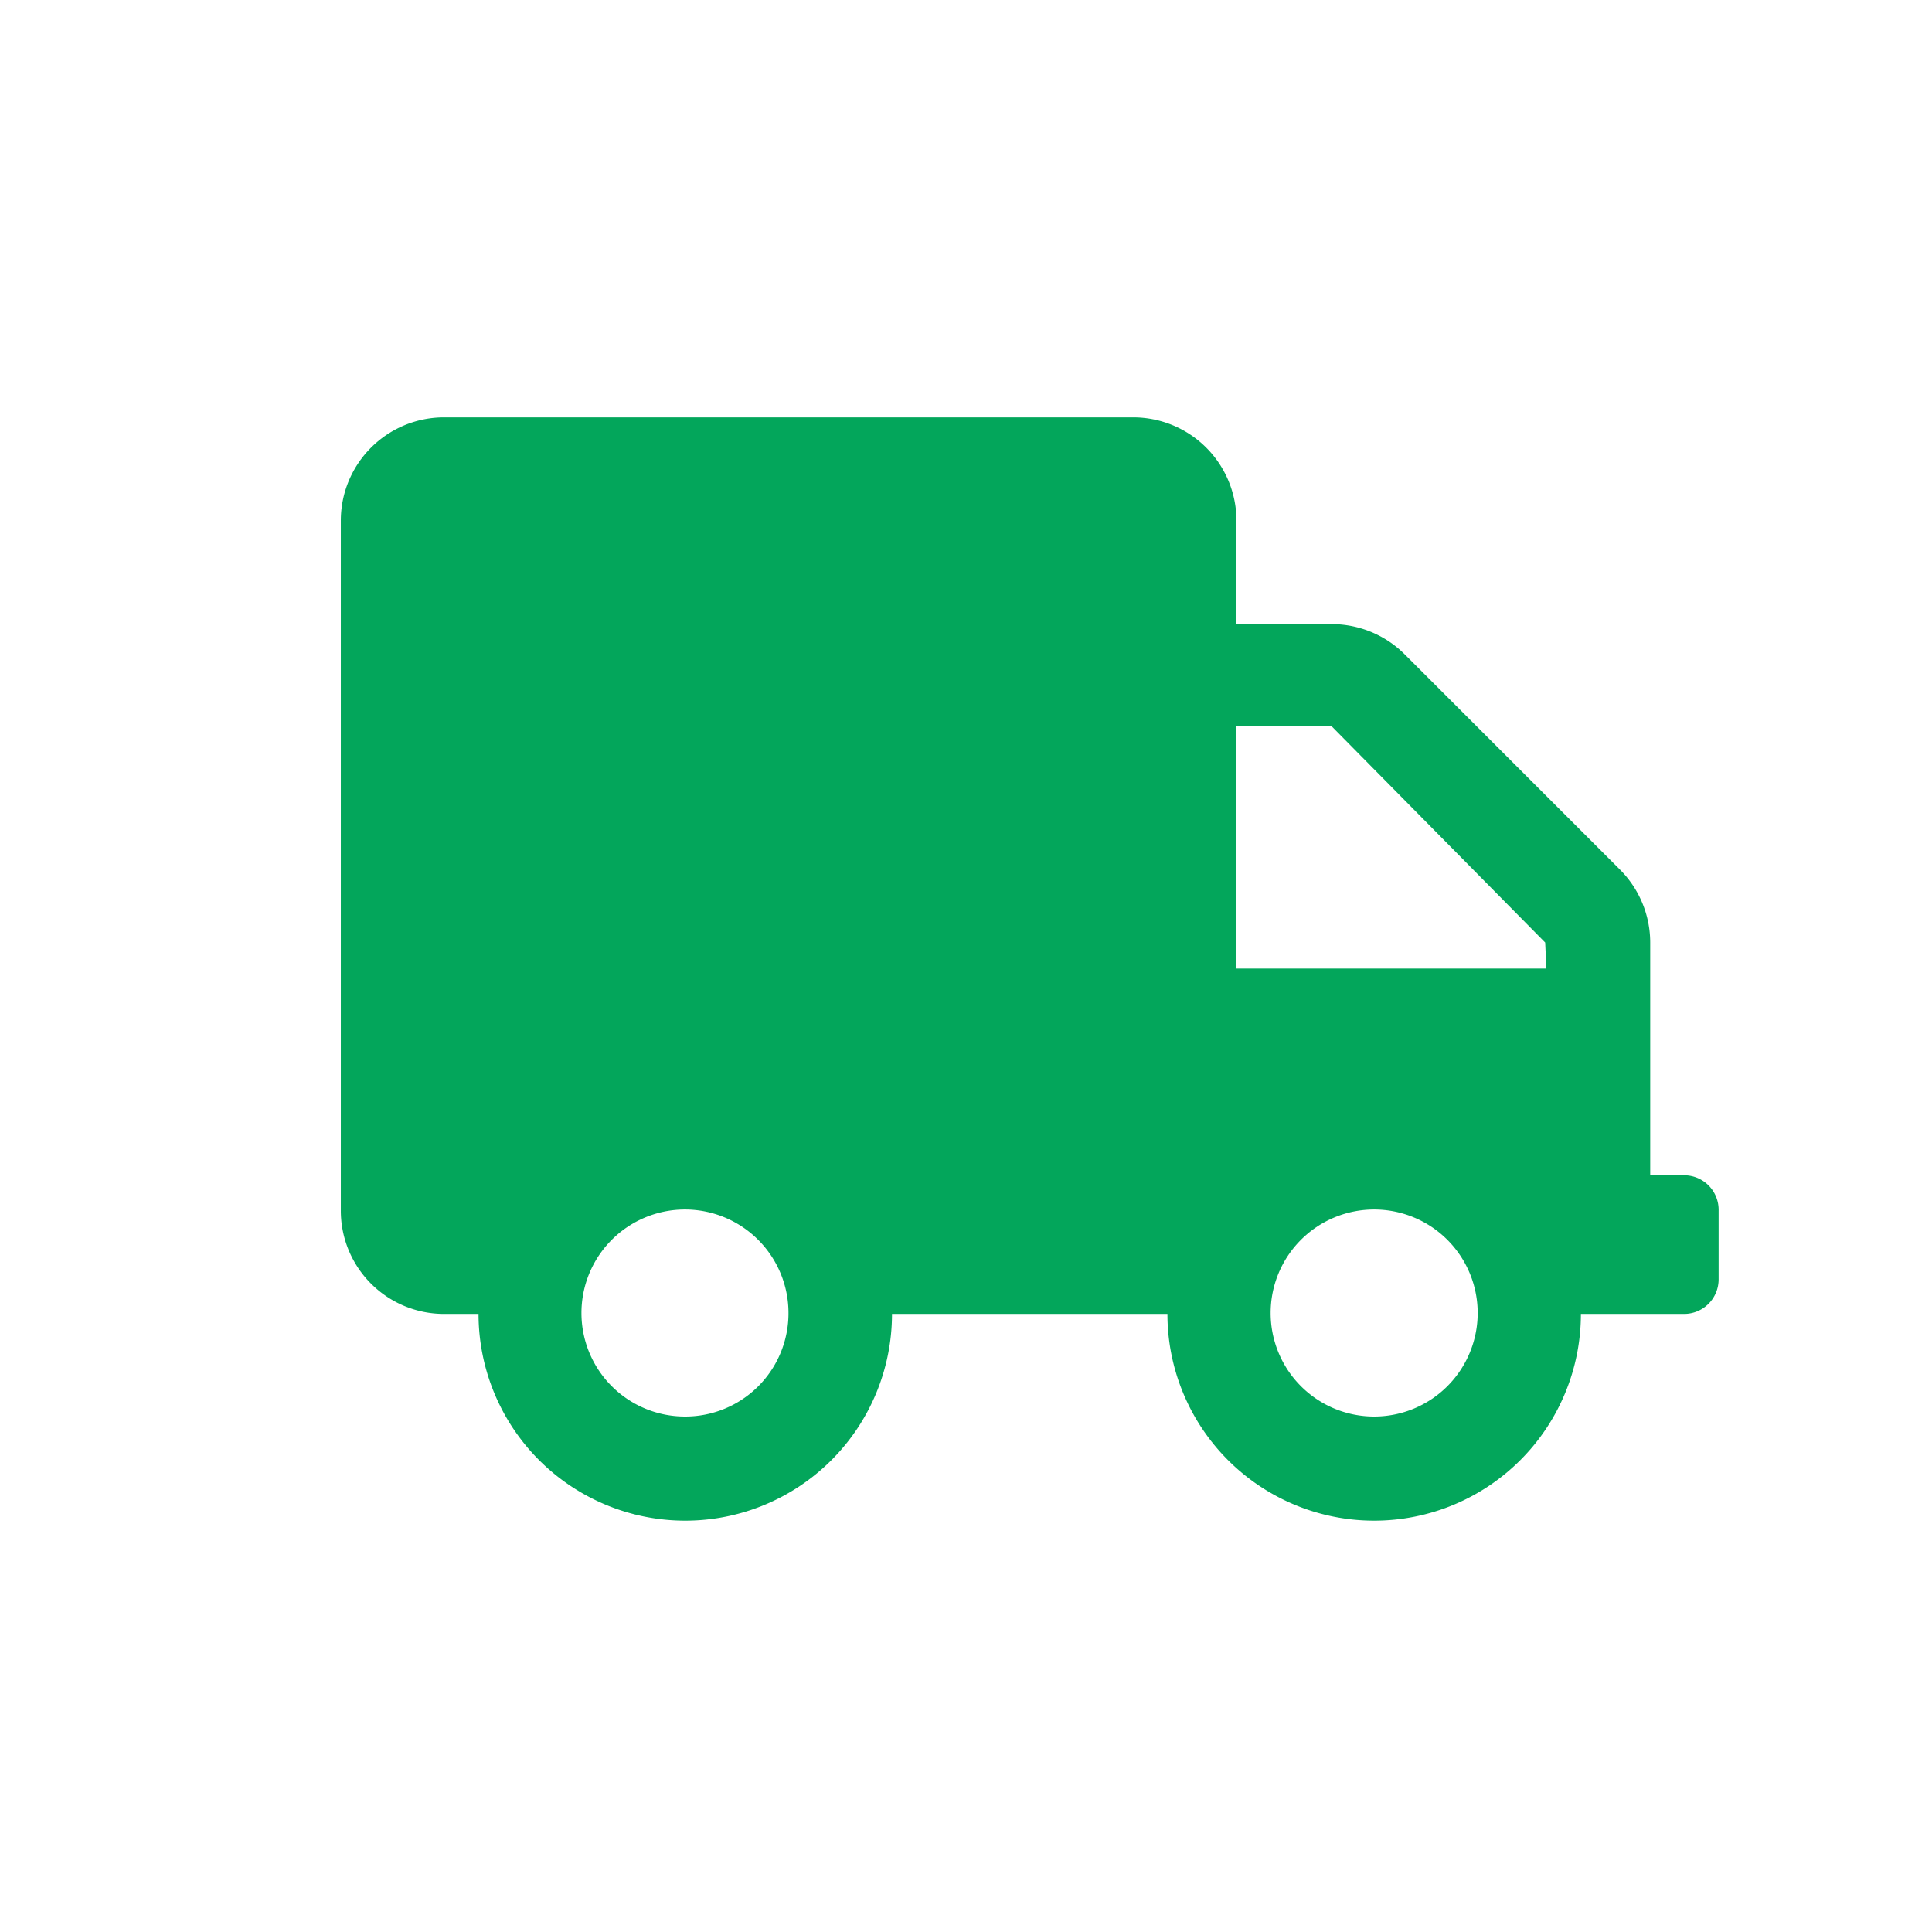 <?xml version="1.0" encoding="UTF-8"?> <svg xmlns="http://www.w3.org/2000/svg" viewBox="0 0 63.83 63.83"><defs><style>.cls-1{fill:#03a65b;}</style></defs><title>gratis_bezorging</title><g id="Layer_2" data-name="Layer 2"><path class="cls-1" d="M56.78,40v2.27a1.14,1.14,0,0,1-1.13,1.14H52.23a6.83,6.83,0,0,1-13.66,0h-9.1a6.83,6.83,0,1,1-13.66,0H14.67A3.41,3.41,0,0,1,11.26,40V17.2a3.41,3.41,0,0,1,3.41-3.41H37.44a3.41,3.41,0,0,1,3.41,3.41v3.42H44a3.41,3.41,0,0,1,2.41,1l7.11,7.11a3.41,3.41,0,0,1,1,2.41v7.69h1.14A1.14,1.14,0,0,1,56.78,40ZM26.05,43.38a3.42,3.42,0,1,0-3.41,3.42A3.41,3.41,0,0,0,26.05,43.38Zm25-12.24L44,24H40.85v8H51.09ZM48.82,43.38A3.42,3.42,0,1,0,45.4,46.8,3.42,3.42,0,0,0,48.82,43.38Z"></path></g></svg> 